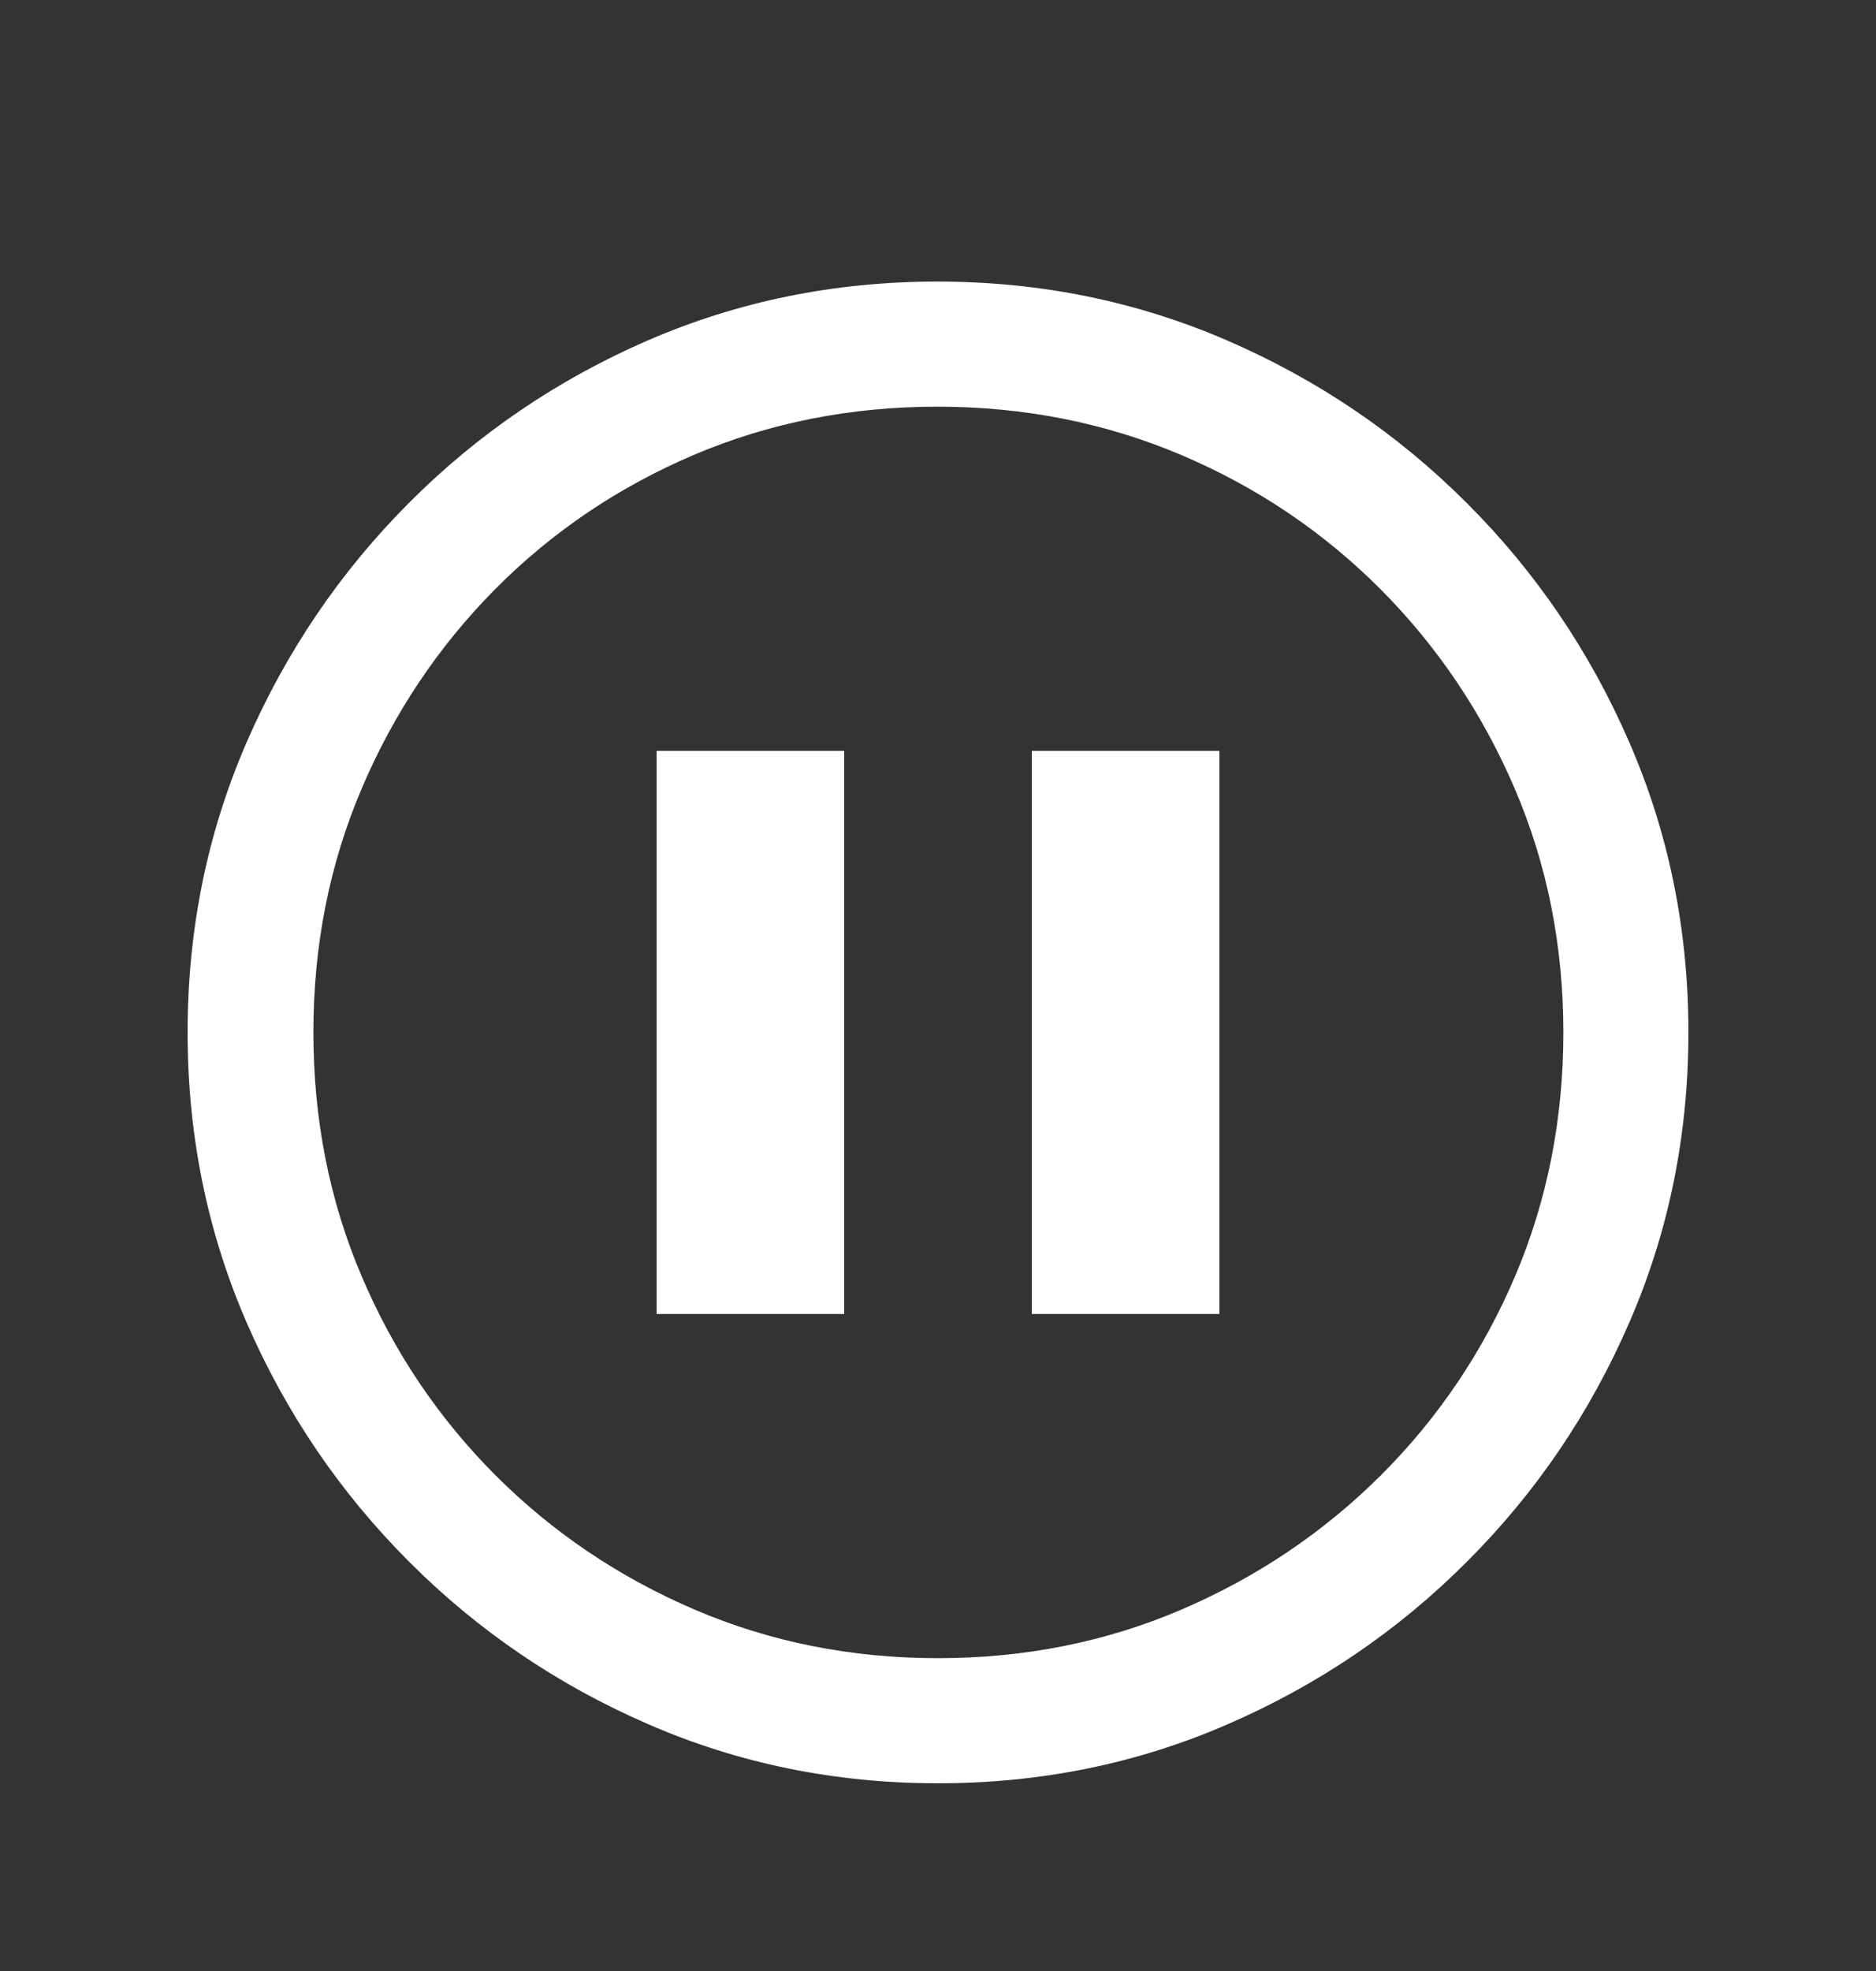 <?xml version="1.0" encoding="UTF-8"?> <svg xmlns="http://www.w3.org/2000/svg" width="20" height="21" viewBox="0 0 20 21" fill="none"><rect x="0" y="0" width="20" height="21" fill="#333333" stroke="none"/><g clip-path="url(#clip0_977_60)"><path d="M10 19C8.907 19 7.878 18.791 6.914 18.372C5.949 17.954 5.098 17.377 4.361 16.639C3.624 15.902 3.046 15.051 2.627 14.086C2.209 13.122 2 12.093 2 11C2 9.907 2.209 8.878 2.627 7.914C3.046 6.949 3.622 6.098 4.357 5.361C5.091 4.624 5.941 4.046 6.906 3.627C7.871 3.209 8.899 3 9.992 3C11.085 3 12.115 3.209 13.082 3.627C14.05 4.046 14.902 4.624 15.639 5.361C16.377 6.098 16.954 6.949 17.372 7.914C17.791 8.878 18 9.907 18 11C18 12.093 17.791 13.122 17.372 14.086C16.954 15.051 16.377 15.902 15.639 16.639C14.902 17.377 14.051 17.954 13.086 18.372C12.122 18.791 11.093 19 10 19ZM10 17.667C10.925 17.667 11.791 17.494 12.596 17.149C13.401 16.804 14.11 16.327 14.722 15.718C15.333 15.108 15.81 14.401 16.153 13.596C16.495 12.791 16.667 11.925 16.667 11C16.667 10.075 16.494 9.209 16.149 8.404C15.804 7.599 15.327 6.89 14.718 6.278C14.108 5.667 13.4 5.19 12.592 4.847C11.784 4.505 10.918 4.333 9.992 4.333C9.067 4.333 8.201 4.505 7.396 4.847C6.591 5.19 5.885 5.667 5.278 6.278C4.672 6.89 4.197 7.599 3.855 8.404C3.512 9.209 3.341 10.075 3.341 11C3.341 11.925 3.512 12.791 3.855 13.596C4.197 14.401 4.673 15.108 5.282 15.718C5.891 16.327 6.599 16.804 7.404 17.149C8.209 17.494 9.075 17.667 10 17.667Z" fill="white"></path><path d="M11 8V14H13V8H11ZM7 8V14H9V8H7Z" fill="white"></path></g><defs><clipPath id="clip0_977_60"><rect width="20" height="20" fill="white" transform="matrix(1 0 0 -1 0 20.5)"></rect></clipPath></defs></svg> 